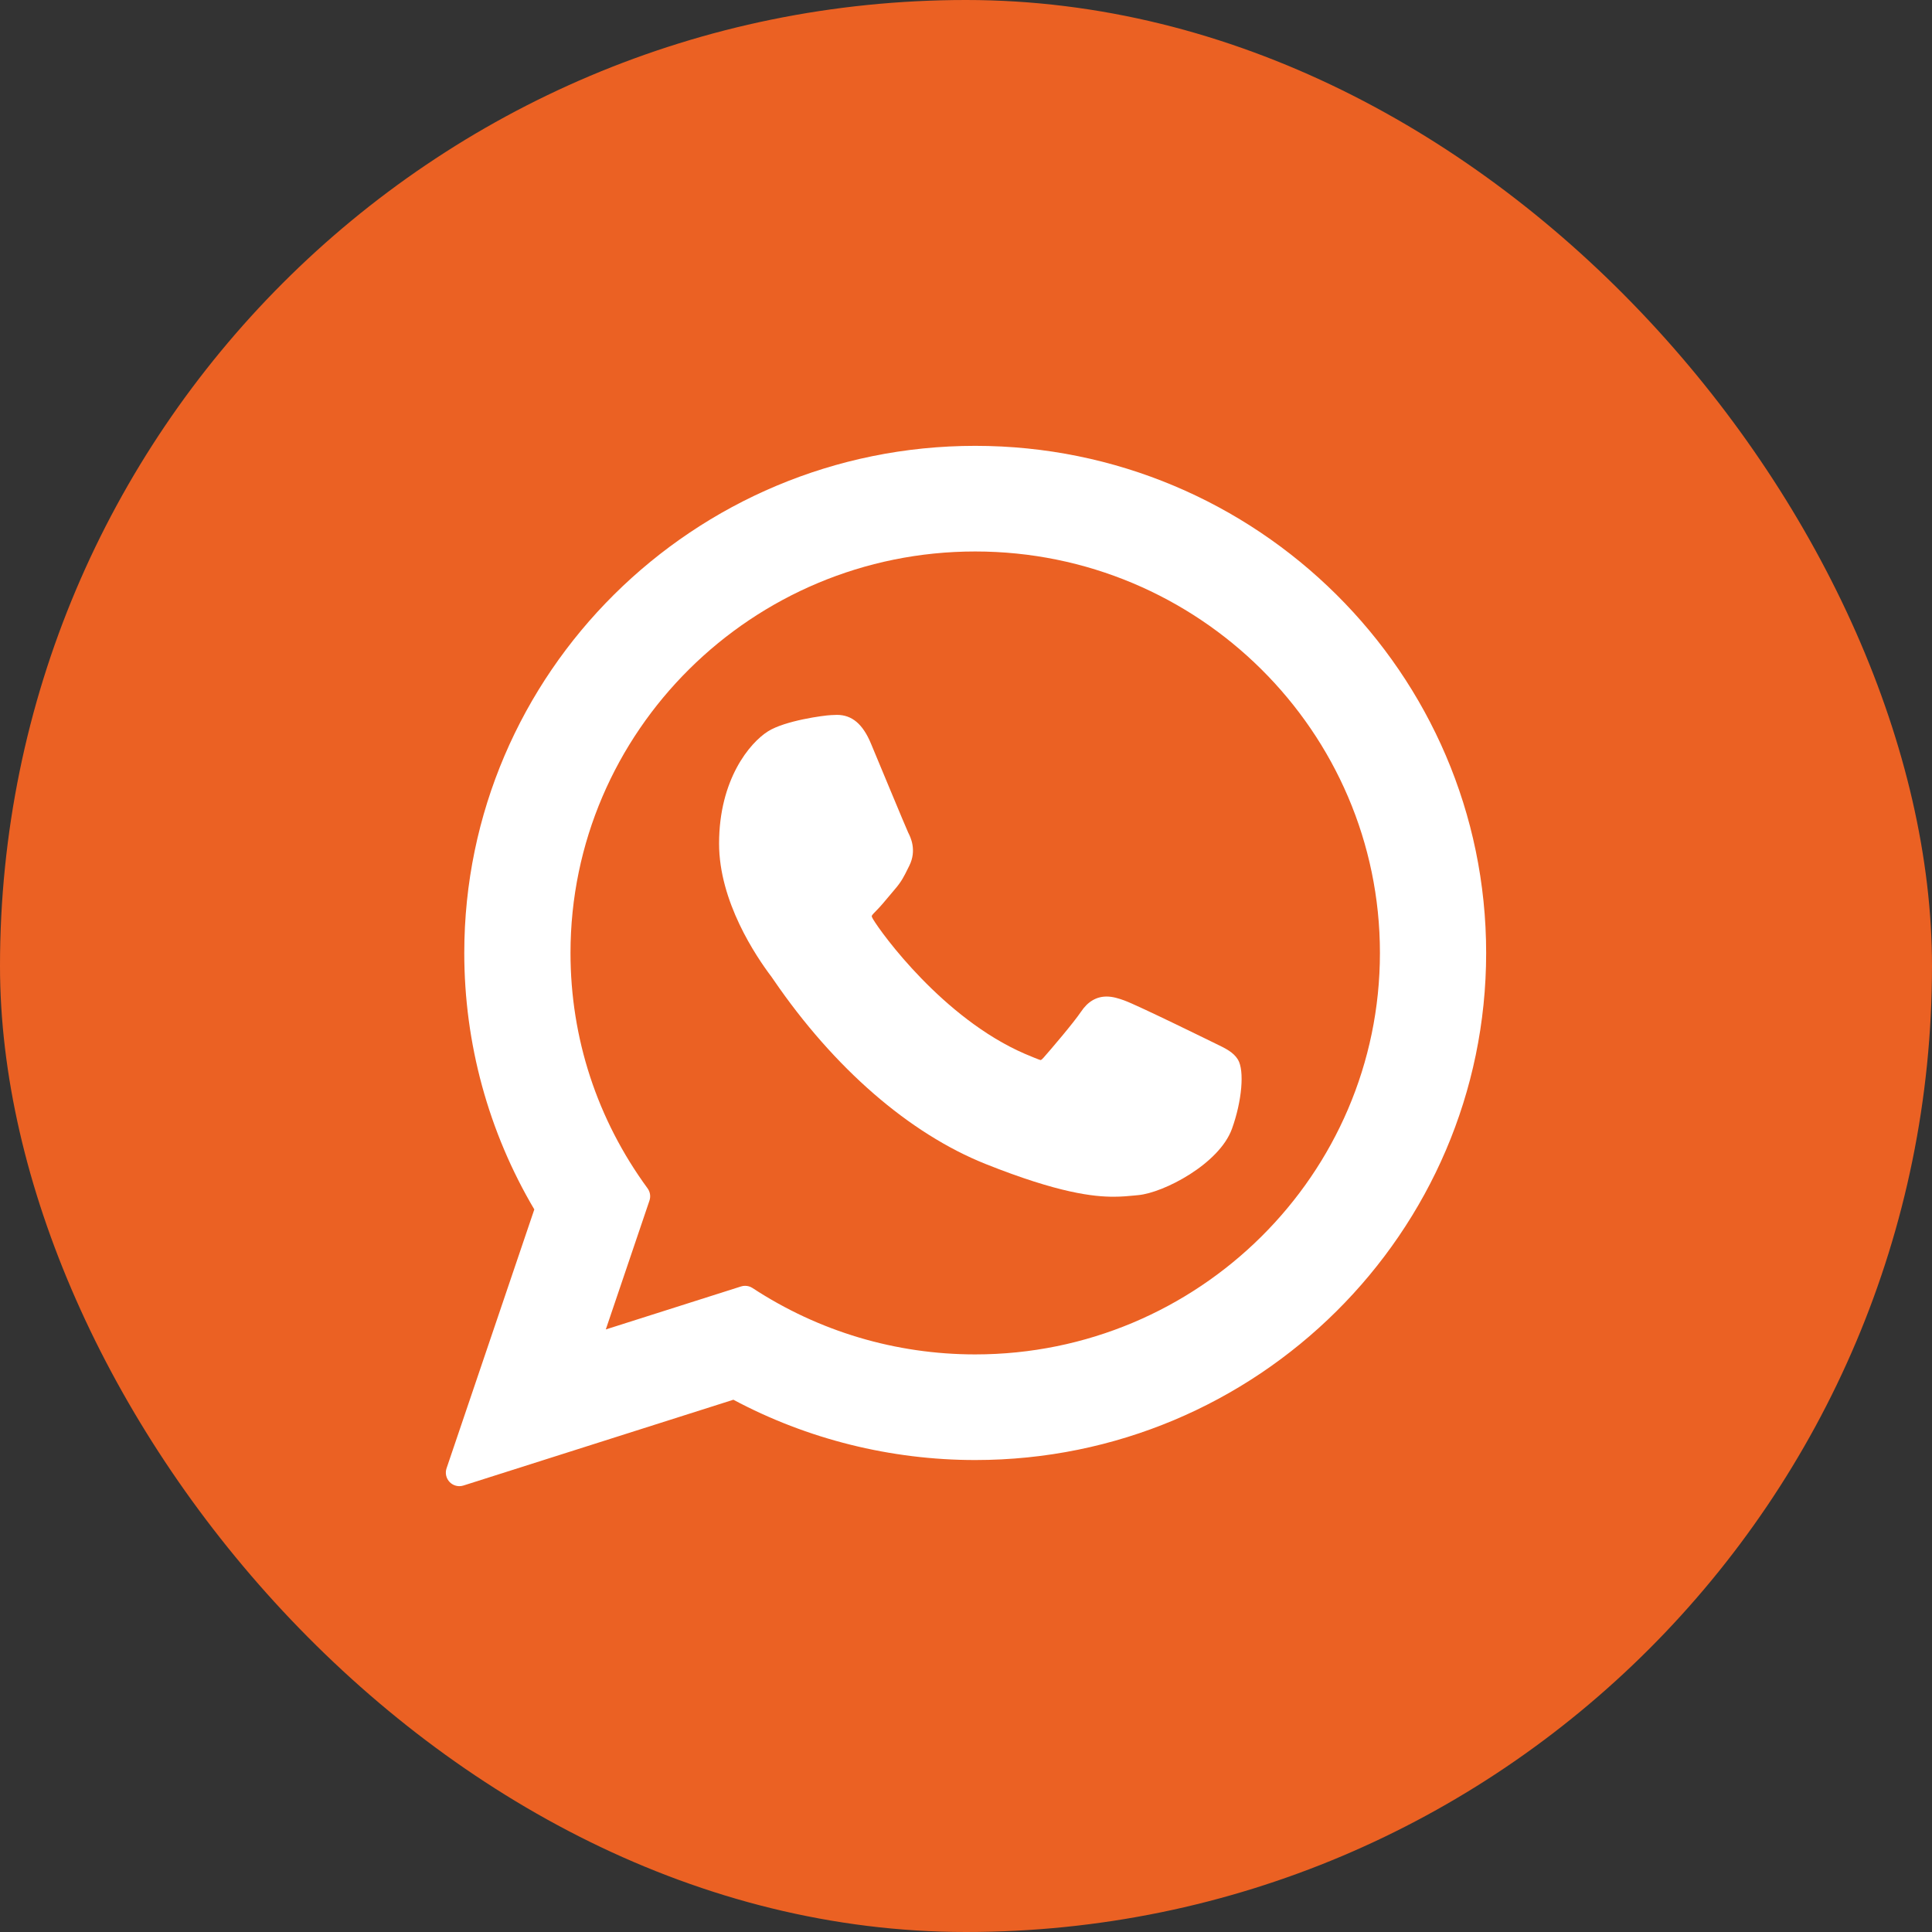 <?xml version="1.0" encoding="UTF-8"?> <svg xmlns="http://www.w3.org/2000/svg" width="52" height="52" viewBox="0 0 52 52" fill="none"><rect x="0" y="0" width="52" height="52" fill="#333333" stroke="none"/><rect width="52" height="52" rx="26" fill="#EB6123"></rect><path d="M32.718 28.089C32.664 28.063 30.623 27.058 30.26 26.927C30.112 26.874 29.953 26.822 29.785 26.822C29.509 26.822 29.277 26.959 29.097 27.229C28.893 27.532 28.276 28.254 28.085 28.47C28.06 28.498 28.026 28.532 28.006 28.532C27.988 28.532 27.672 28.402 27.576 28.36C25.386 27.409 23.724 25.122 23.496 24.736C23.464 24.681 23.462 24.655 23.462 24.655C23.47 24.626 23.544 24.552 23.582 24.514C23.693 24.404 23.813 24.259 23.93 24.119C23.985 24.052 24.04 23.986 24.095 23.923C24.264 23.727 24.339 23.574 24.426 23.397L24.472 23.305C24.685 22.881 24.503 22.524 24.444 22.409C24.396 22.312 23.534 20.232 23.442 20.014C23.222 19.486 22.931 19.241 22.526 19.241C22.489 19.241 22.526 19.241 22.369 19.247C22.177 19.255 21.133 19.393 20.671 19.684C20.182 19.992 19.354 20.976 19.354 22.706C19.354 24.264 20.342 25.734 20.766 26.293C20.777 26.307 20.796 26.336 20.824 26.377C22.449 28.75 24.474 30.509 26.528 31.329C28.505 32.118 29.441 32.21 29.973 32.21H29.973C30.197 32.21 30.376 32.192 30.534 32.177L30.634 32.167C31.317 32.106 32.817 31.329 33.159 30.38C33.428 29.633 33.498 28.817 33.32 28.52C33.197 28.319 32.986 28.218 32.718 28.089Z" fill="white"></path><path d="M26.248 12C18.665 12 12.496 18.123 12.496 25.649C12.496 28.084 13.147 30.466 14.381 32.552L12.019 39.52C11.975 39.65 12.008 39.793 12.104 39.891C12.173 39.962 12.268 40 12.364 40C12.4 40 12.438 39.995 12.474 39.983L19.739 37.674C21.727 38.736 23.974 39.297 26.249 39.297C33.831 39.297 40 33.175 40 25.649C40 18.123 33.831 12 26.248 12ZM26.248 36.454C24.109 36.454 22.036 35.836 20.254 34.667C20.194 34.628 20.125 34.608 20.055 34.608C20.018 34.608 19.981 34.613 19.945 34.625L16.305 35.782L17.48 32.315C17.518 32.203 17.499 32.079 17.429 31.984C16.072 30.13 15.355 27.94 15.355 25.649C15.355 19.691 20.242 14.843 26.248 14.843C32.254 14.843 37.141 19.691 37.141 25.649C37.141 31.607 32.254 36.454 26.248 36.454Z" fill="white"></path></svg> 